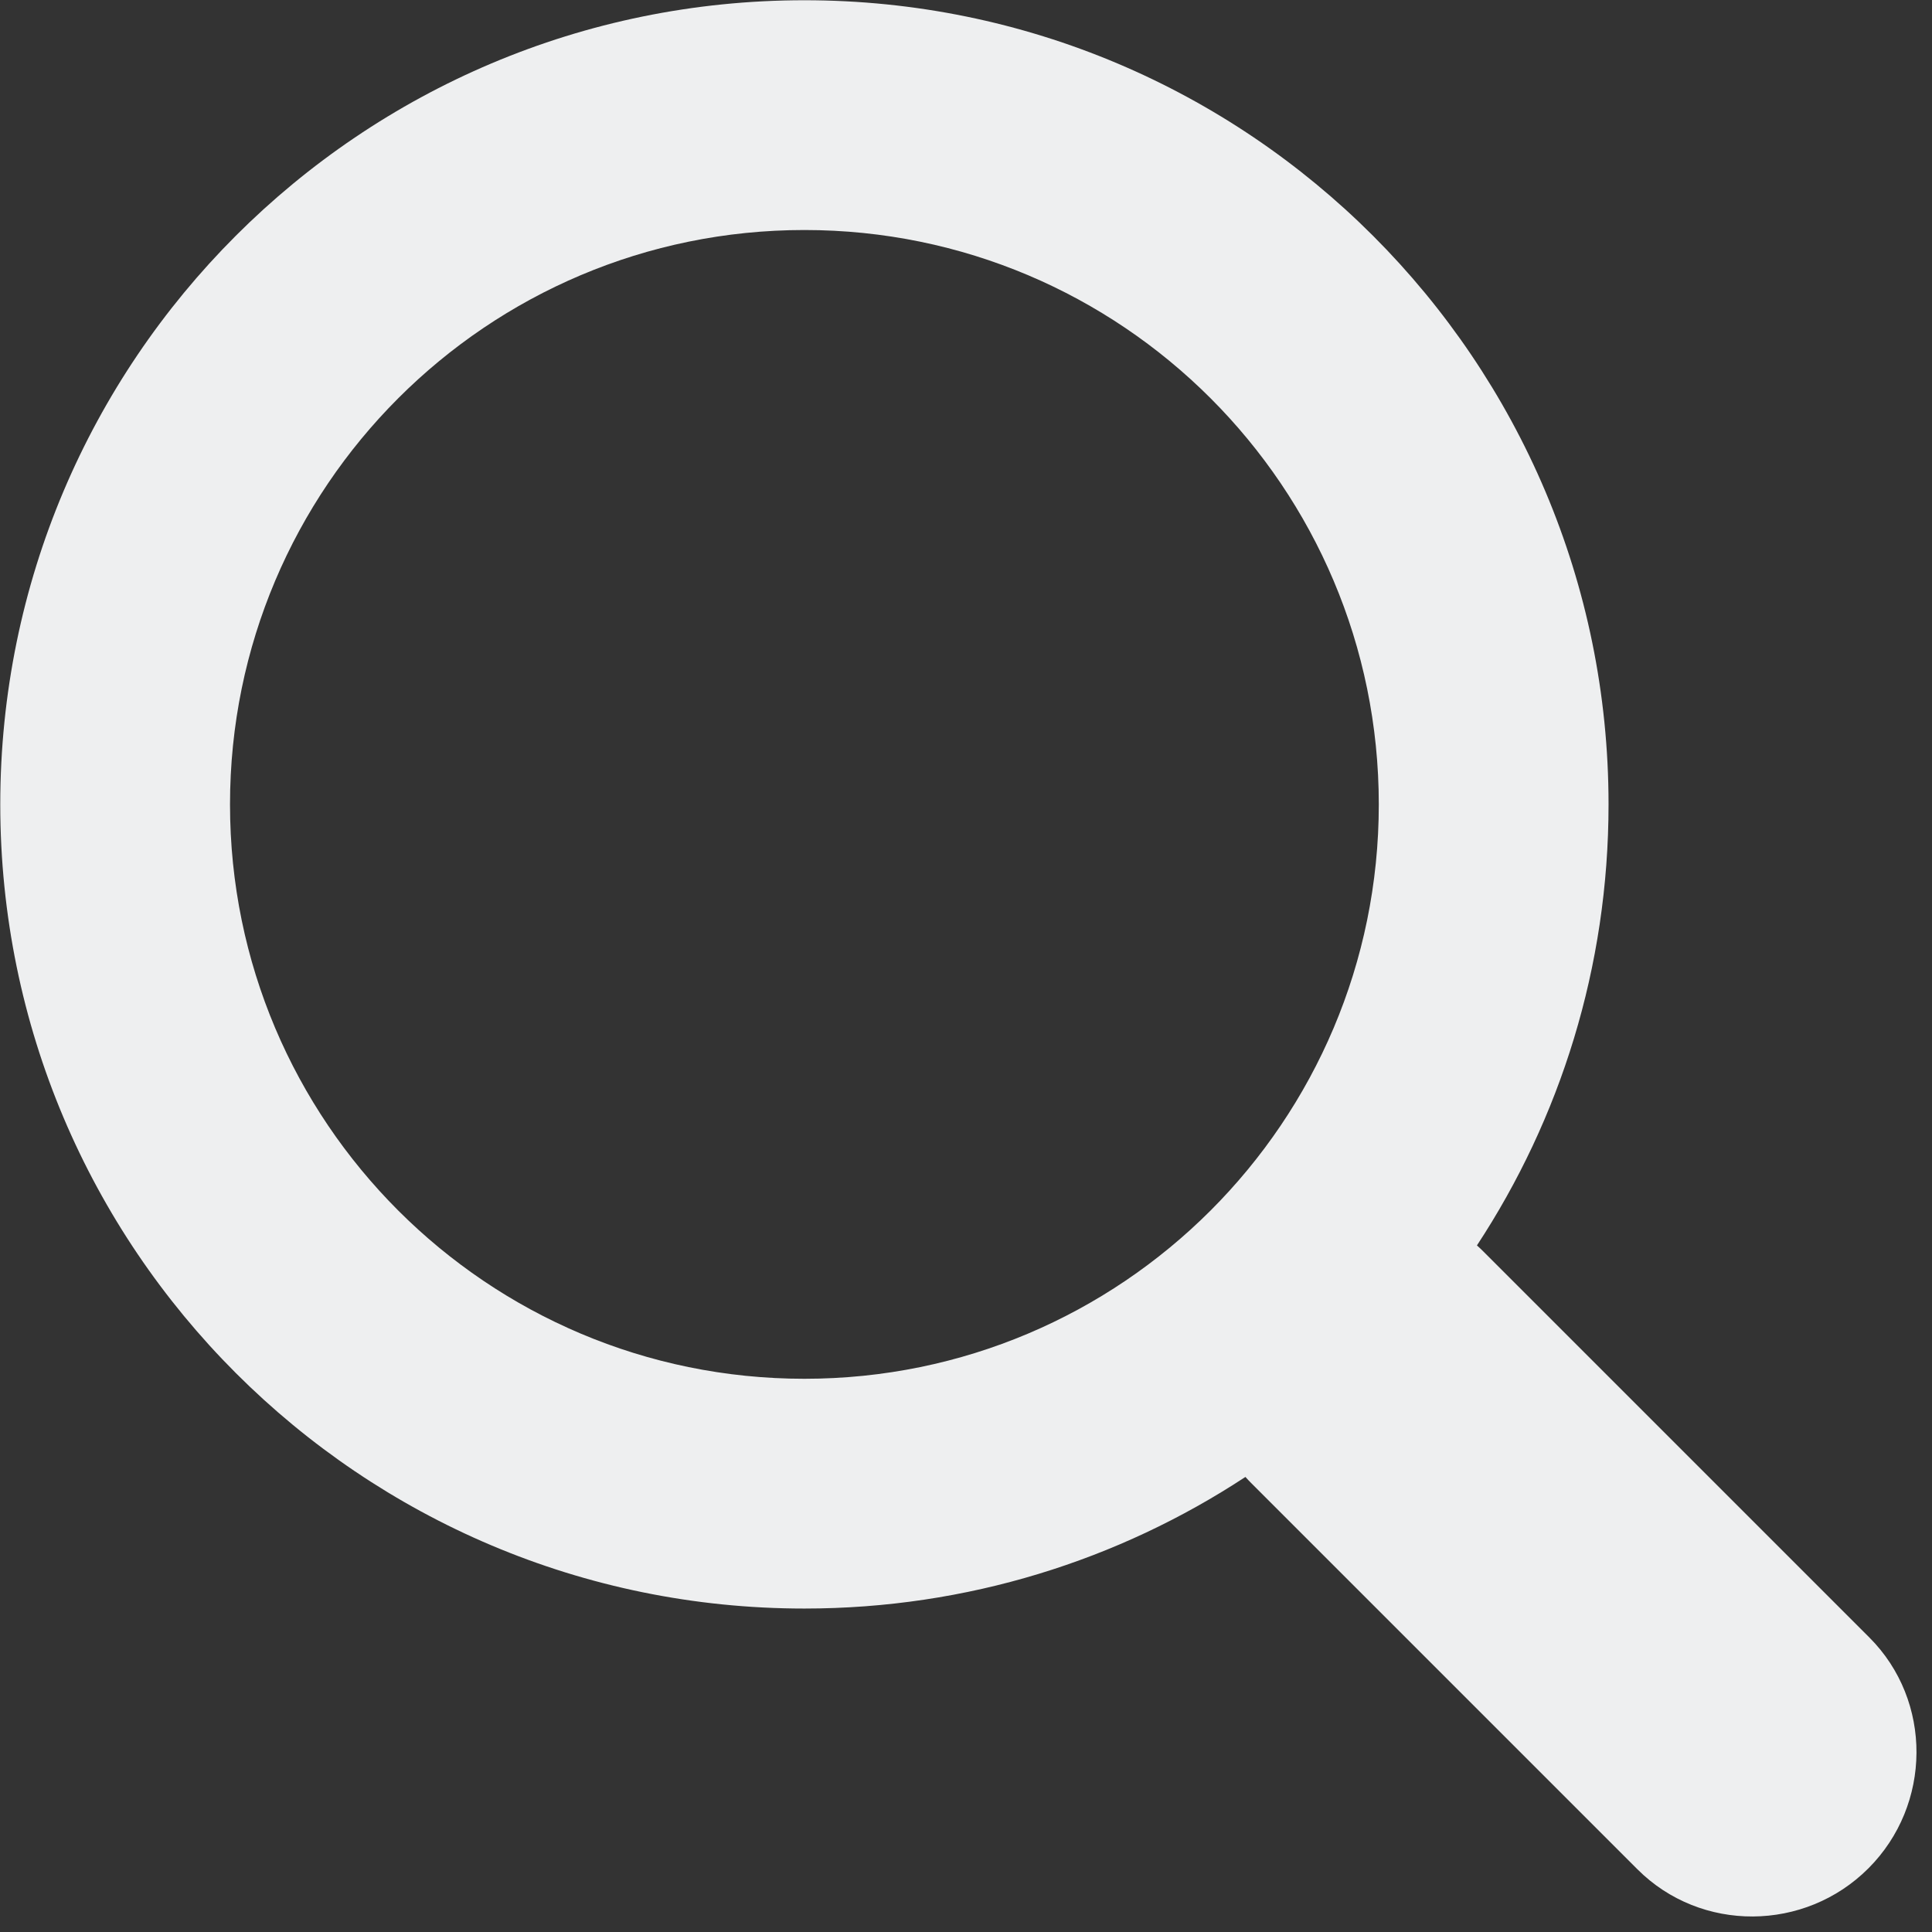<svg width="95" height="95" viewBox="0 0 95 95" fill="none" xmlns="http://www.w3.org/2000/svg">
	<rect x="0" y="0" width="95" height="95" fill="#333333" stroke="none"/>
	<path fill-rule="evenodd" clip-rule="evenodd" d="M61.239 72.624C55.012 76.715 47.561 79.095 39.554 79.095C17.716 79.095 0.013 61.392 0.013 39.554C0.013 17.715 17.716 0.012 39.554 0.012C61.392 0.012 79.095 17.715 79.095 39.554C79.095 47.561 76.715 55.012 72.624 61.239C72.731 61.334 72.835 61.433 72.937 61.535L91.916 80.514C95.04 83.638 94.996 88.747 91.872 91.871C88.748 94.996 83.638 95.04 80.514 91.915L61.536 72.937C61.433 72.835 61.334 72.73 61.239 72.624ZM67.798 39.554C67.798 55.152 55.153 67.797 39.554 67.797C23.955 67.797 11.31 55.152 11.31 39.554C11.31 23.955 23.955 11.31 39.554 11.31C55.153 11.31 67.798 23.955 67.798 39.554Z" fill="#EEEFF0"/>
</svg>
